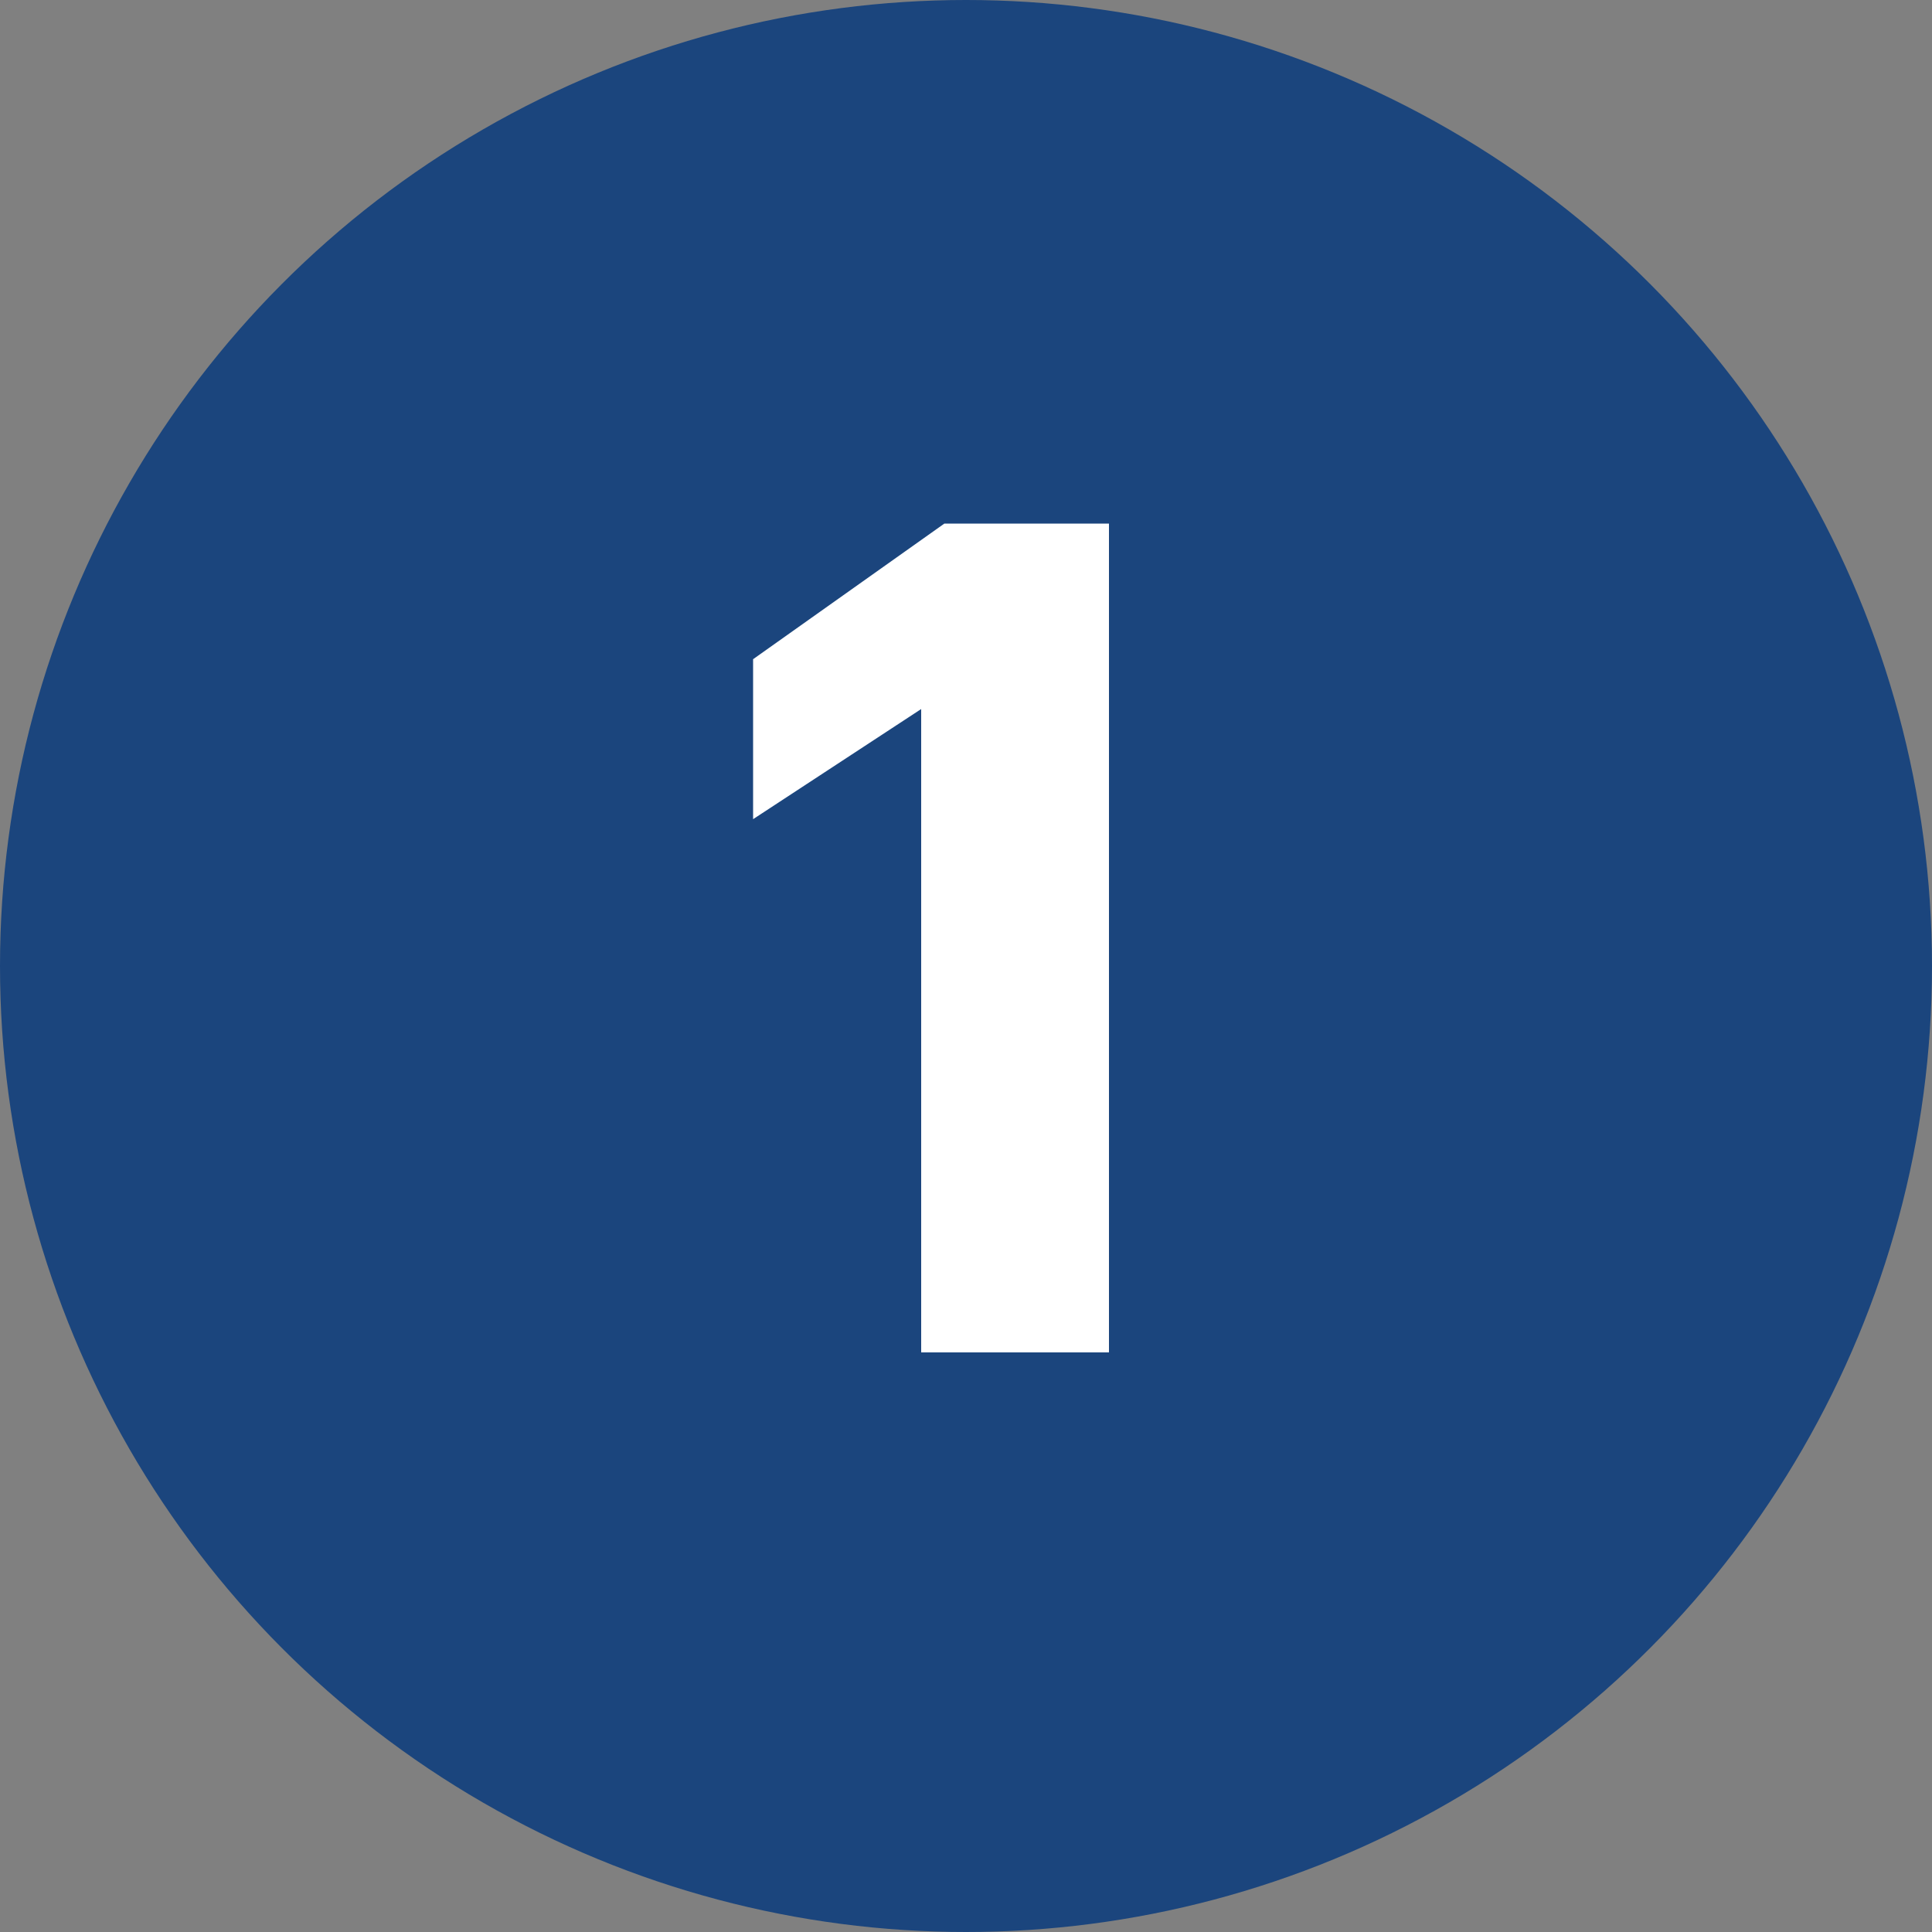 <?xml version="1.0" encoding="UTF-8"?> <svg xmlns="http://www.w3.org/2000/svg" width="30" height="30" viewBox="0 0 30 30" fill="none"><rect x="0" y="0" width="30" height="30" fill="#808080" stroke="none"/> <circle cx="15" cy="15" r="15" fill="#1B457D"></circle> <path d="M14.304 11.01L11.694 12.72V10.236L14.664 8.13H17.22V21H14.304V11.01Z" fill="white"></path> </svg> 